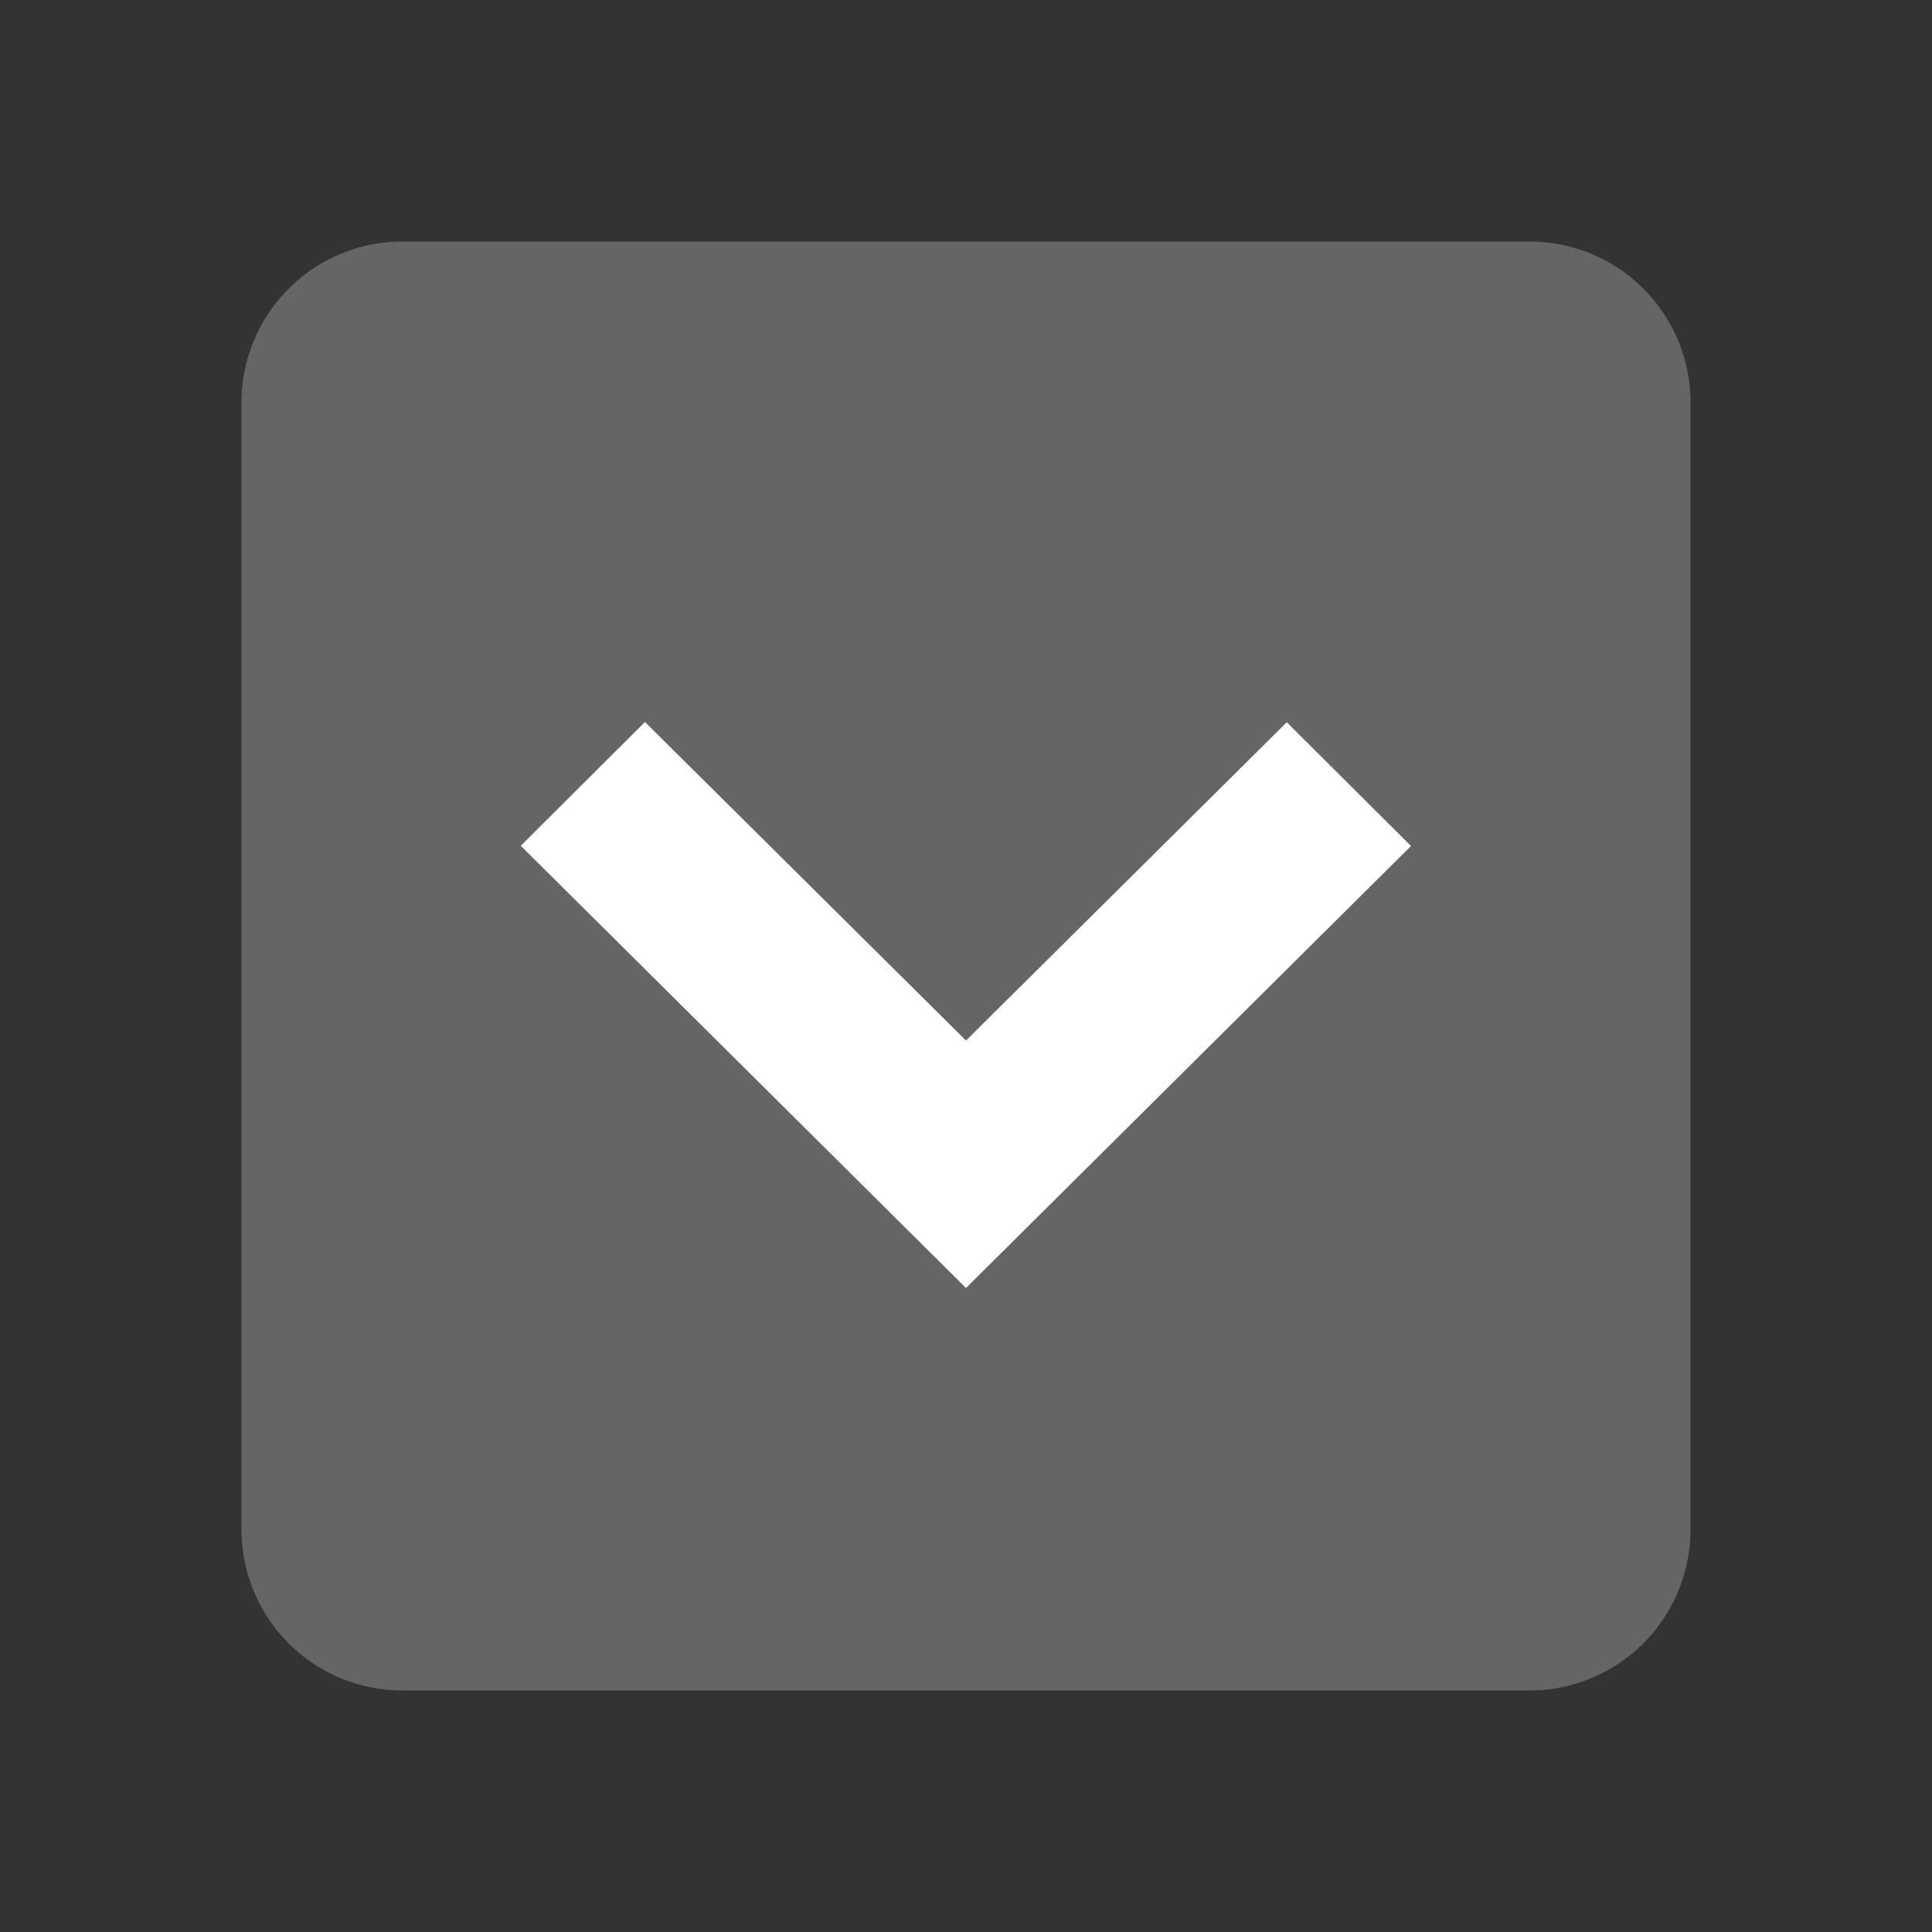 <svg xmlns="http://www.w3.org/2000/svg" width="48" height="48"><rect width="100%" height="100%" fill="#333333" stroke="none"/><path fill="#656565" d="M6 10a4 4 0 0 1 4-4h28a4 4 0 0 1 4 4v28a4 4 0 0 1-4 4H10a4 4 0 0 1-4-4V10z"/><path fill="#FFF" d="M35.056 21.019l-3.086-3.075L24 25.852l-7.976-7.914-3.086 3.075L24 32z"/></svg>